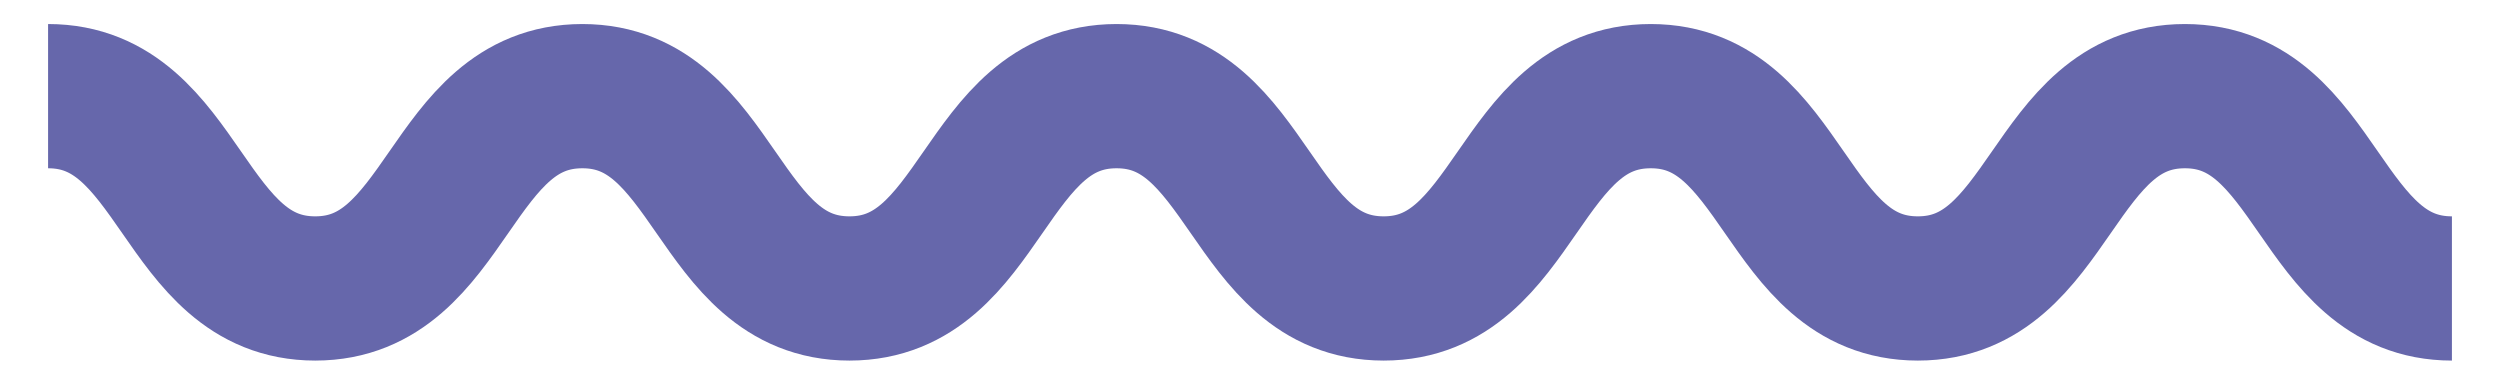 <?xml version="1.0" encoding="UTF-8"?>
<svg width="52px" height="8px" viewBox="0 0 52 8" version="1.1" xmlns="http://www.w3.org/2000/svg" xmlns:xlink="http://www.w3.org/1999/xlink">
    <title>xd</title>
    <g id="Page-1" stroke="none" stroke-width="1" fill="none" fill-rule="evenodd">
        <g id="Artboard" transform="translate(-124, -127)" stroke="#6667ab" stroke-width="3">
            <g id="xd" transform="translate(125, 129)">
                <g id="swiggle" transform="translate(25, 2) rotate(-180) translate(-25, -2) ">
                    <path d="M0,0 C2.777,0 2.777,4 5.554,4 C8.332,4 8.332,0 11.109,0 C13.886,0 13.886,4 16.664,4 C19.442,4 19.442,0 22.22,0 C24.997,0 24.997,4 27.775,4 C30.553,4 30.553,0 33.331,0 C36.109,0 36.109,4 38.887,4 C41.665,4 41.665,0 44.443,0 C47.222,0 47.222,4 50,4" id="Shape"></path>
                </g>
            </g>
        </g>
    </g>
</svg>